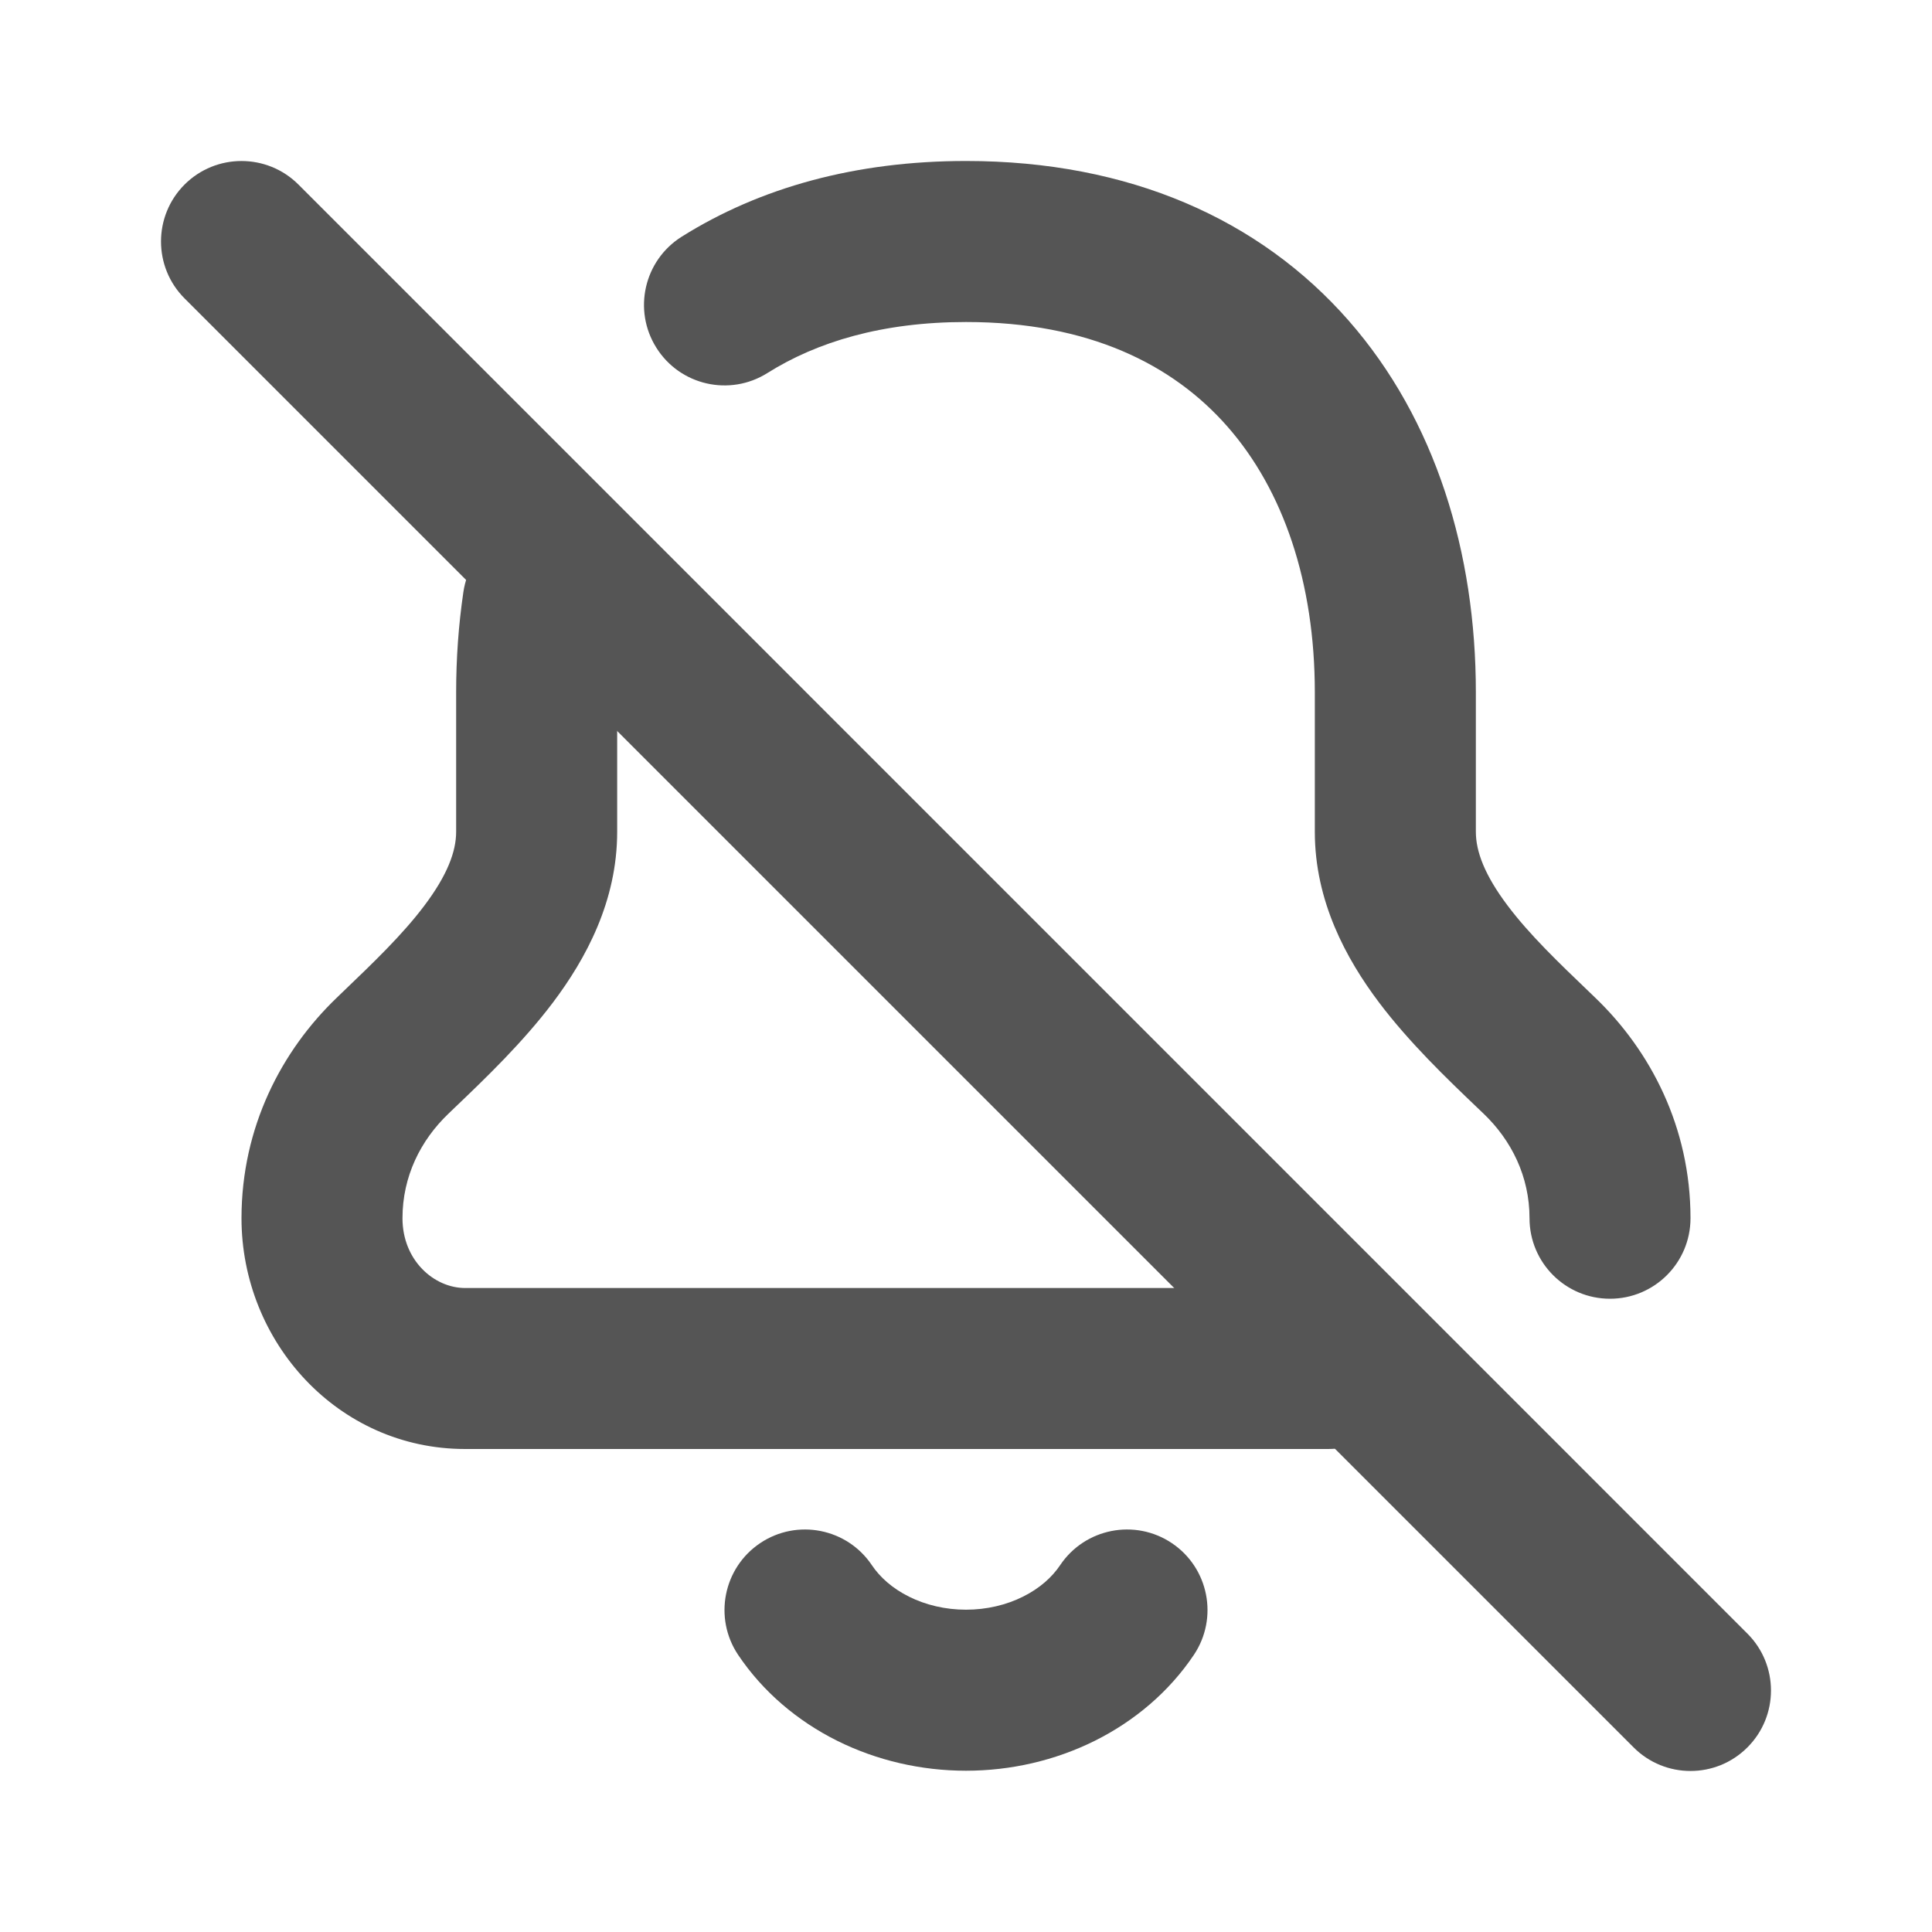 <svg width="40" height="40" viewBox="0 0 40 40" fill="none" xmlns="http://www.w3.org/2000/svg">
<path fill-rule="evenodd" clip-rule="evenodd" d="M20 6.667C18.265 6.667 16.914 7.078 15.887 7.724C15.107 8.214 14.078 7.979 13.589 7.199C13.099 6.42 13.334 5.391 14.113 4.901C15.74 3.879 17.723 3.333 20 3.333C23.384 3.333 26.085 4.543 27.92 6.635C29.727 8.695 30.556 11.451 30.556 14.333V17.222C30.556 17.629 30.738 18.118 31.214 18.75C31.67 19.355 32.262 19.922 32.916 20.549C32.953 20.585 32.99 20.62 33.027 20.656C34.167 21.749 35 23.333 35 25.222C35 26.143 34.254 26.889 33.333 26.889C32.413 26.889 31.667 26.143 31.667 25.222C31.667 24.356 31.292 23.61 30.72 23.061C30.671 23.014 30.62 22.966 30.569 22.917C29.957 22.332 29.178 21.586 28.552 20.756C27.868 19.848 27.222 18.656 27.222 17.222V14.333C27.222 12.061 26.57 10.15 25.414 8.833C24.285 7.546 22.542 6.667 20 6.667ZM11.487 10.851C12.398 10.986 13.026 11.834 12.892 12.744C12.816 13.252 12.778 13.783 12.778 14.333V17.222C12.778 18.656 12.132 19.848 11.448 20.756C10.822 21.586 10.043 22.332 9.431 22.917C9.38 22.966 9.329 23.014 9.281 23.061C8.708 23.61 8.333 24.356 8.333 25.222C8.333 26.098 8.989 26.667 9.63 26.667H27.5C28.421 26.667 29.167 27.413 29.167 28.333C29.167 29.254 28.421 30 27.5 30H9.63C6.997 30 5 27.783 5 25.222C5 23.333 5.833 21.749 6.973 20.656C7.01 20.62 7.047 20.585 7.084 20.549C7.738 19.922 8.33 19.355 8.786 18.75C9.262 18.118 9.444 17.629 9.444 17.222V14.333C9.444 13.628 9.494 12.934 9.594 12.256C9.729 11.345 10.576 10.716 11.487 10.851Z" fill="#555555"/>
<path fill-rule="evenodd" clip-rule="evenodd" d="M15.738 31.949C16.503 31.436 17.538 31.641 18.051 32.405C18.216 32.652 18.474 32.885 18.82 33.057C19.166 33.23 19.574 33.327 20 33.327C20.426 33.327 20.834 33.23 21.18 33.057C21.526 32.885 21.784 32.652 21.949 32.405C22.462 31.641 23.497 31.436 24.262 31.949C25.026 32.462 25.23 33.497 24.718 34.262C24.206 35.025 23.491 35.63 22.667 36.041C21.843 36.451 20.924 36.661 20 36.661C19.076 36.661 18.157 36.451 17.333 36.041C16.509 35.63 15.794 35.025 15.282 34.262C14.77 33.497 14.974 32.462 15.738 31.949Z" fill="#555555"/>
<path fill-rule="evenodd" clip-rule="evenodd" d="M3.821 3.821C4.472 3.171 5.528 3.171 6.179 3.821L36.178 33.822C36.829 34.472 36.829 35.528 36.178 36.178C35.528 36.829 34.472 36.829 33.822 36.178L3.821 6.178C3.171 5.528 3.171 4.472 3.821 3.821Z" fill="#555555"/>
</svg>
